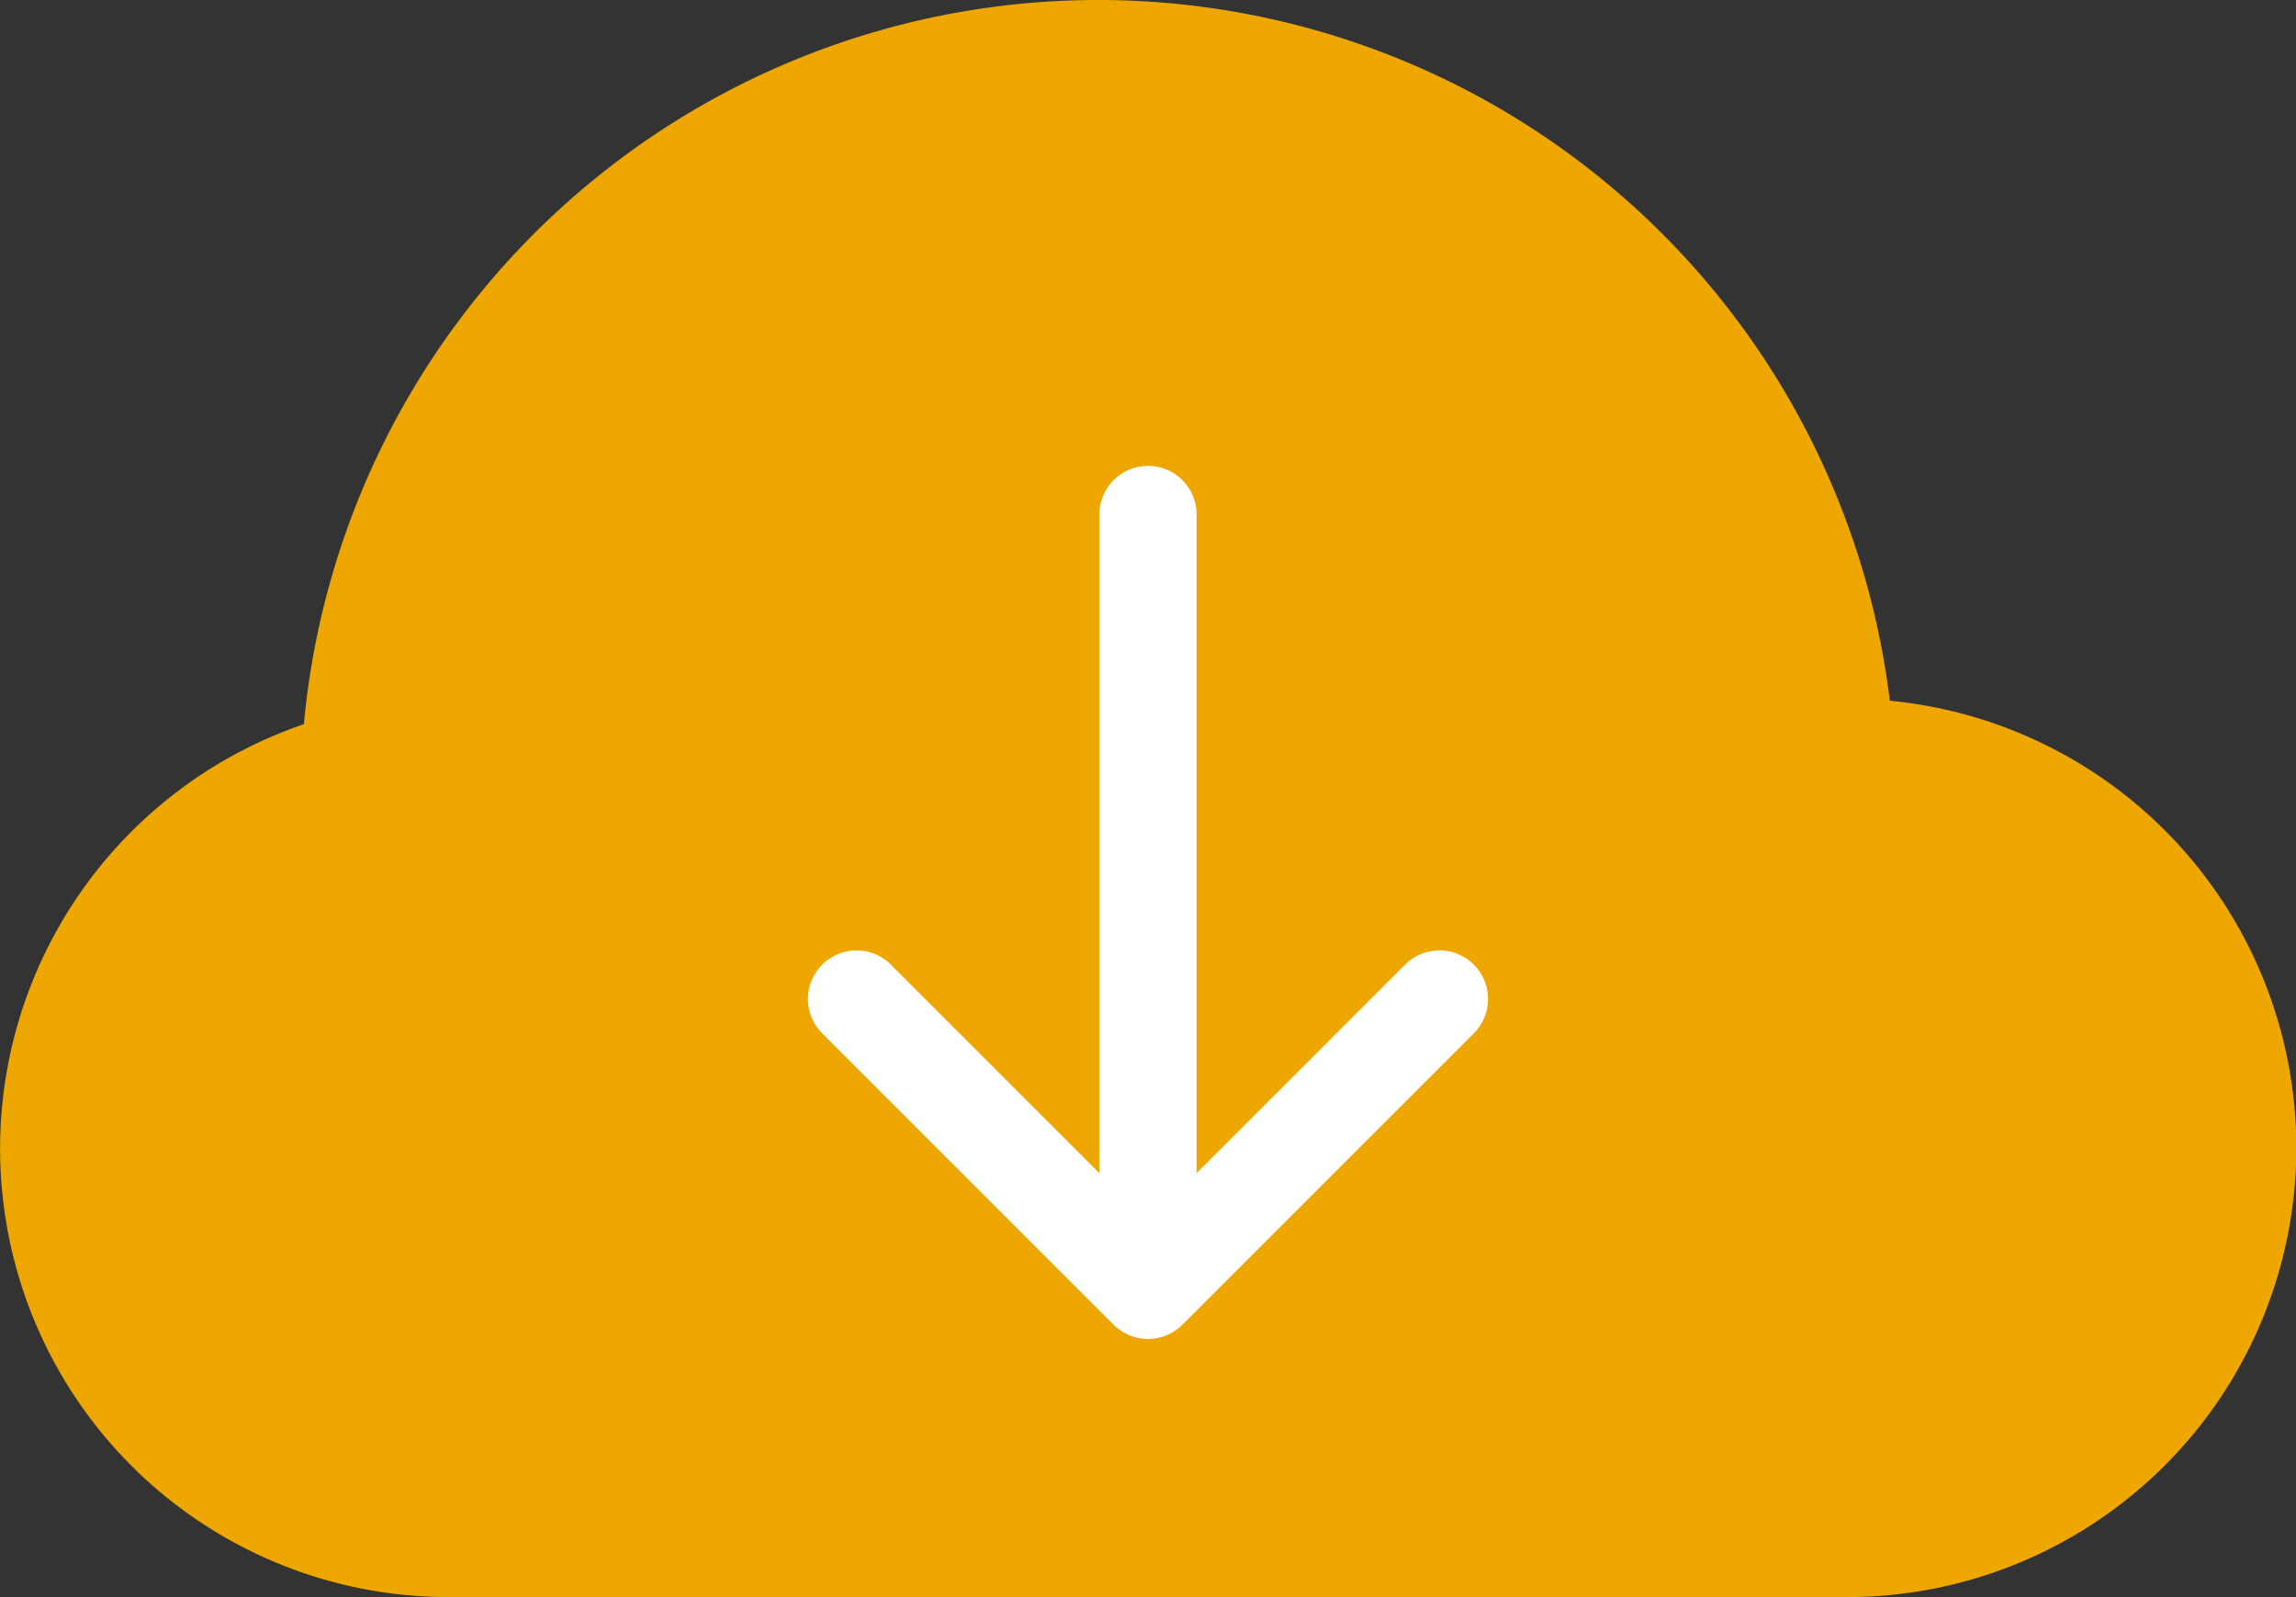 
<svg xmlns="http://www.w3.org/2000/svg" viewBox="0 0 72 50.087" class="icon icon--download-lg">
  <rect x="0" y="0" width="72" height="50.087" fill="#333333" stroke="none"/>
  <g data-name="Download Icon">
    <path data-name="Path 938" d="M59.264 21.977a25.013 25.013 0 00-49.735.735 14.063 14.063 0 004.558 27.374h43.826a14.087 14.087 0 001.351-28.11z" fill="#eea700"/>
    <path data-name="Path 939" d="M44.062 30.252l-6.539 6.539V16.096a1.524 1.524 0 00-3.047 0v20.695l-6.539-6.539a1.523 1.523 0 10-2.154 2.154l9.139 9.139a1.528 1.528 0 002.156 0l9.139-9.139a1.523 1.523 0 10-2.154-2.154z" fill="#fff"/>
  </g>
</svg>

